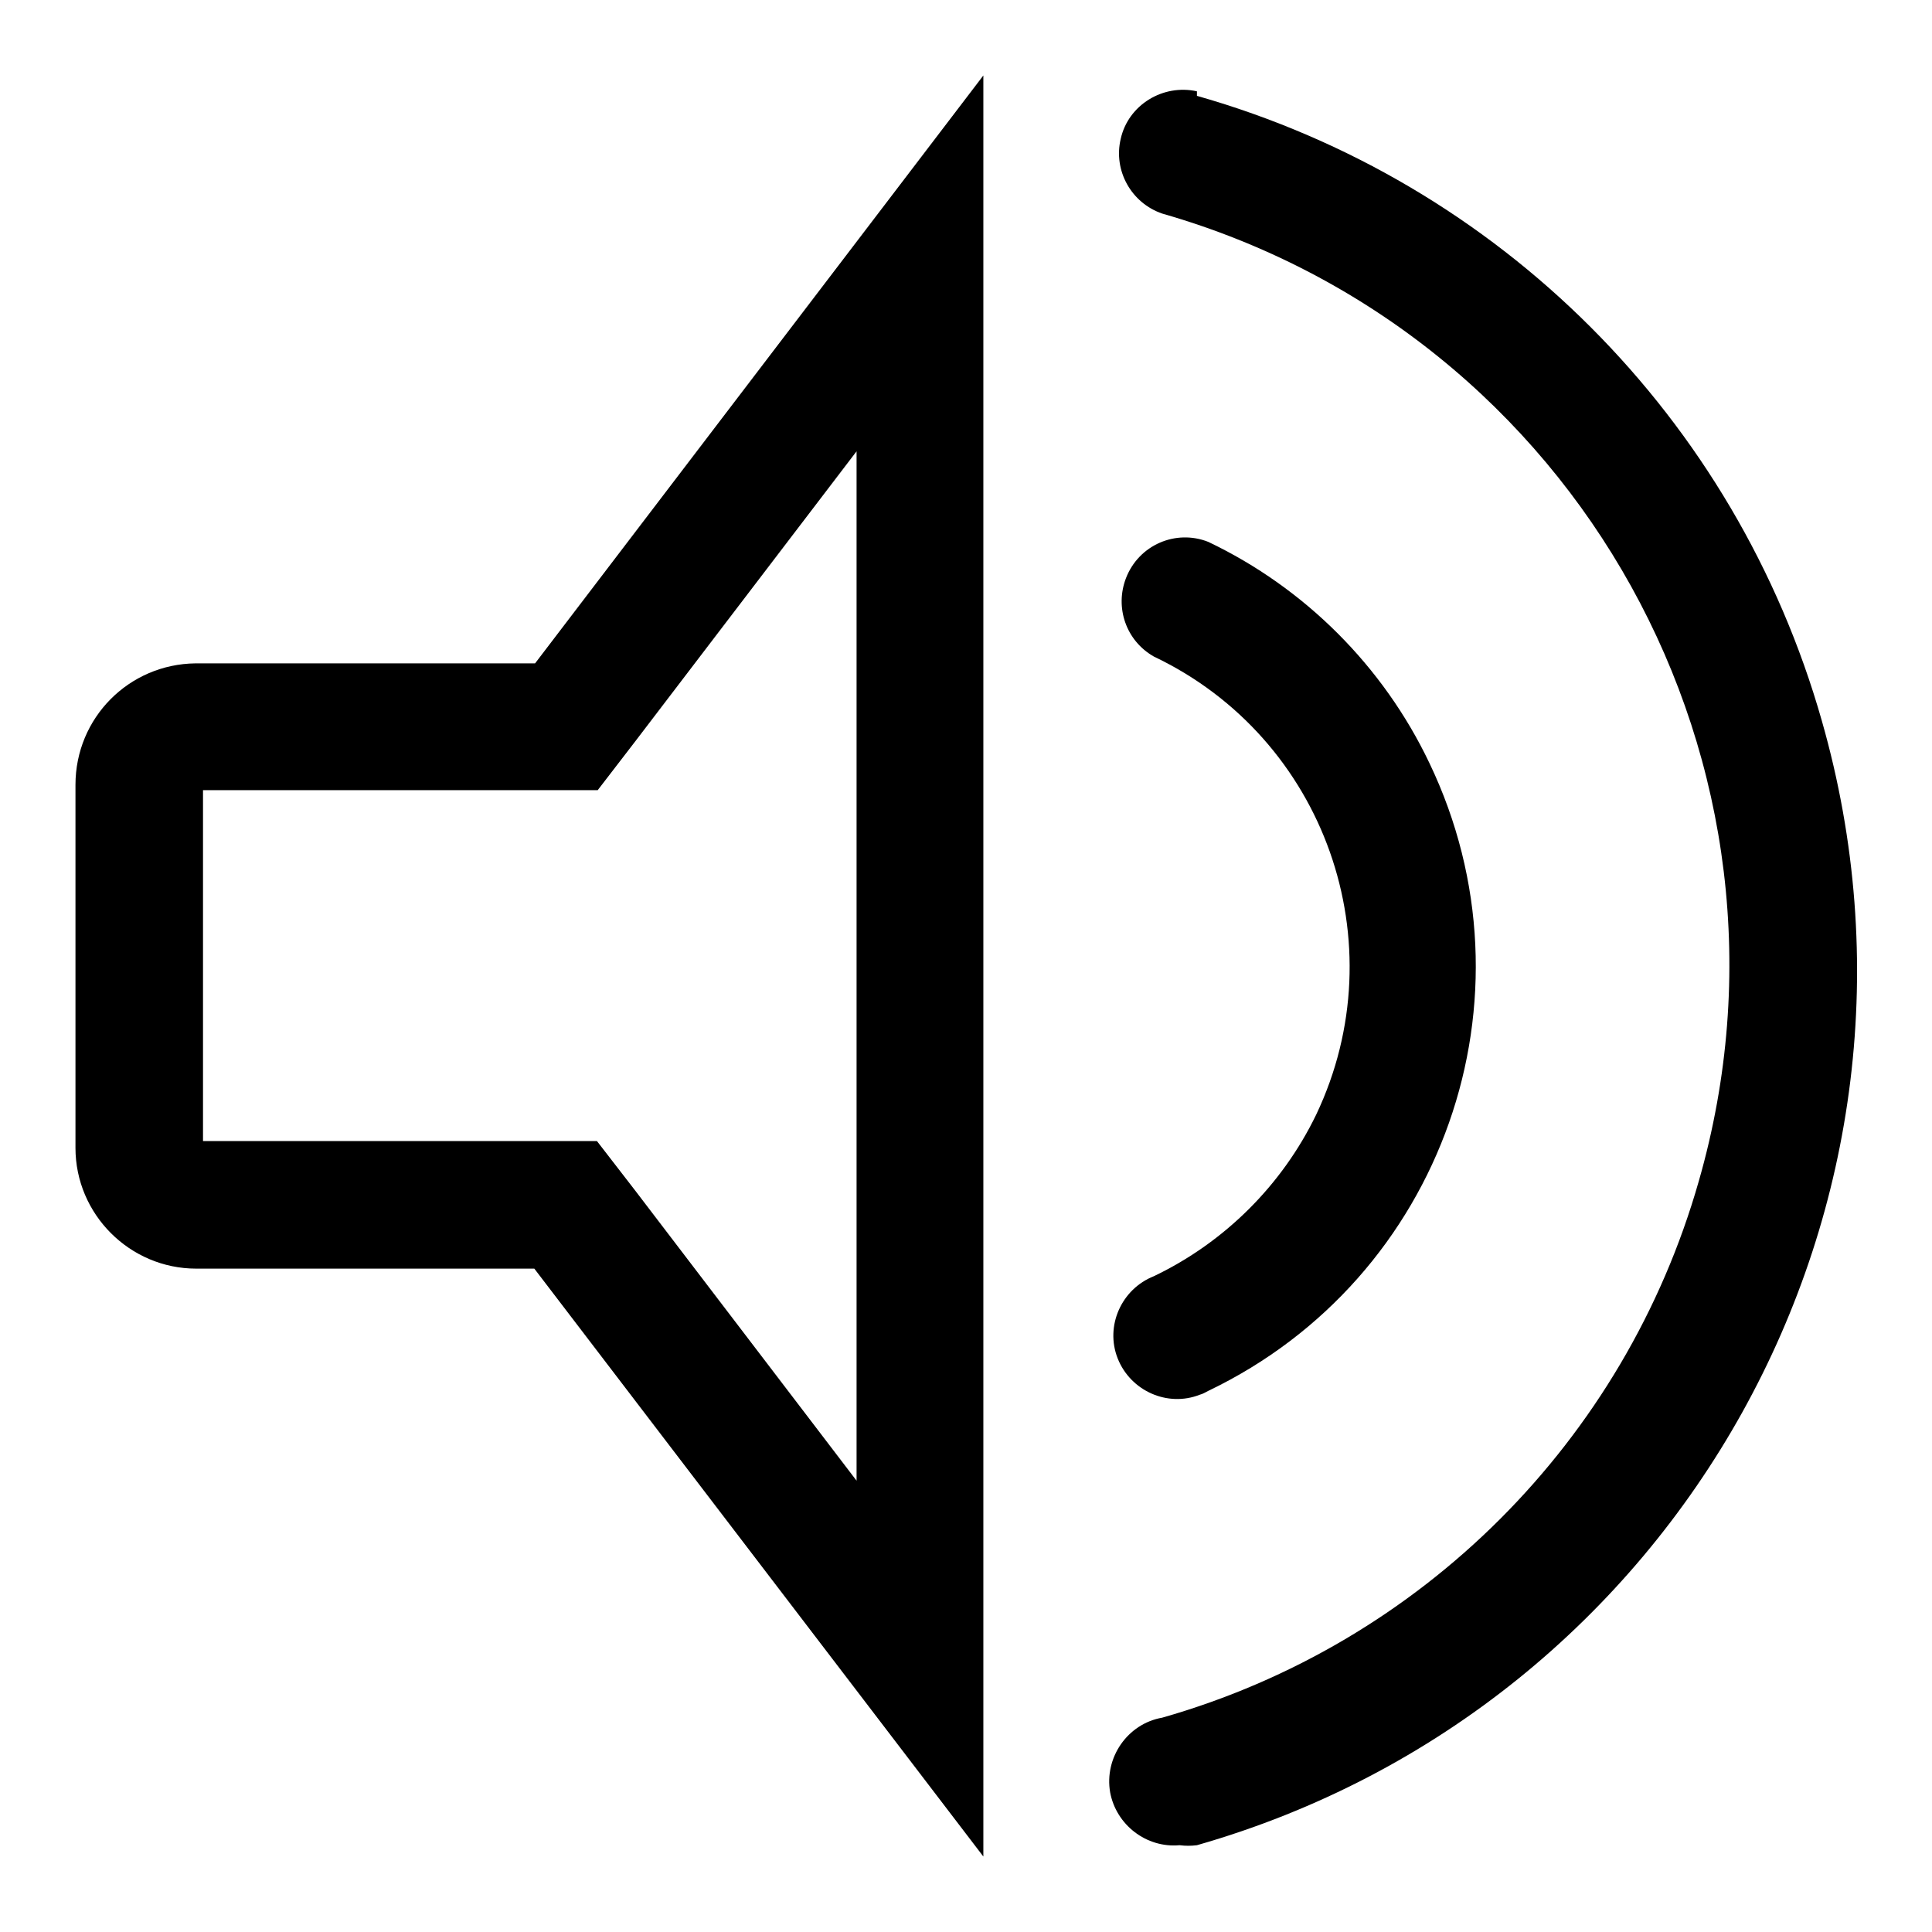 <?xml version="1.0" encoding="utf-8"?>
<!-- Svg Vector Icons : http://www.onlinewebfonts.com/icon -->
<!DOCTYPE svg PUBLIC "-//W3C//DTD SVG 1.1//EN" "http://www.w3.org/Graphics/SVG/1.1/DTD/svg11.dtd">
<svg version="1.1" xmlns="http://www.w3.org/2000/svg" xmlns:xlink="http://www.w3.org/1999/xlink" x="0px" y="0px" viewBox="0 0 256 256" enable-background="new 0 0 256 256" xml:space="preserve">
<g> <path fill="#000000" d="M25.9,87.9C17.1,88,10,95.1,10,104v48.1c0,8.8,7.2,16,16,16h44.8l59.5,77.9V10L70.9,87.9H25.9z M84.2,98.2 l29.3-38.4v136.4l-29.3-38.4l-5.1-6.6H26.9v-46.5h52.3L84.2,98.2z M158.6,12.1c-4.5-1-9.1,1.8-10.1,6.3c-1,4.2,1.4,8.5,5.5,9.9 c55.1,15.8,86.9,73.2,71.1,128.2c-9.8,34.4-36.7,61.3-71.1,71.1c-4.6,0.8-7.7,5.3-6.9,9.9c0.8,4.3,4.8,7.4,9.2,7 c0.8,0.1,1.5,0.1,2.3,0c64-18.3,101.1-85,82.8-149c-11.4-40.1-42.7-71.4-82.8-82.8L158.6,12.1z"/> <path fill="#000000" d="M152.9,169.1c-4.3,1.7-6.5,6.6-4.8,10.9c1.7,4.3,6.6,6.5,10.9,4.8c0.4-0.1,0.7-0.3,1.1-0.5 c31.1-14.9,44.2-52.1,29.3-83.2c-6.1-12.8-16.5-23.2-29.3-29.3c-4.3-1.7-9.2,0.4-10.9,4.8c-1.5,3.9,0,8.3,3.7,10.4 c22.7,10.8,32.3,38,21.5,60.7C169.9,157,162.3,164.6,152.9,169.1z"/></g>
</svg>